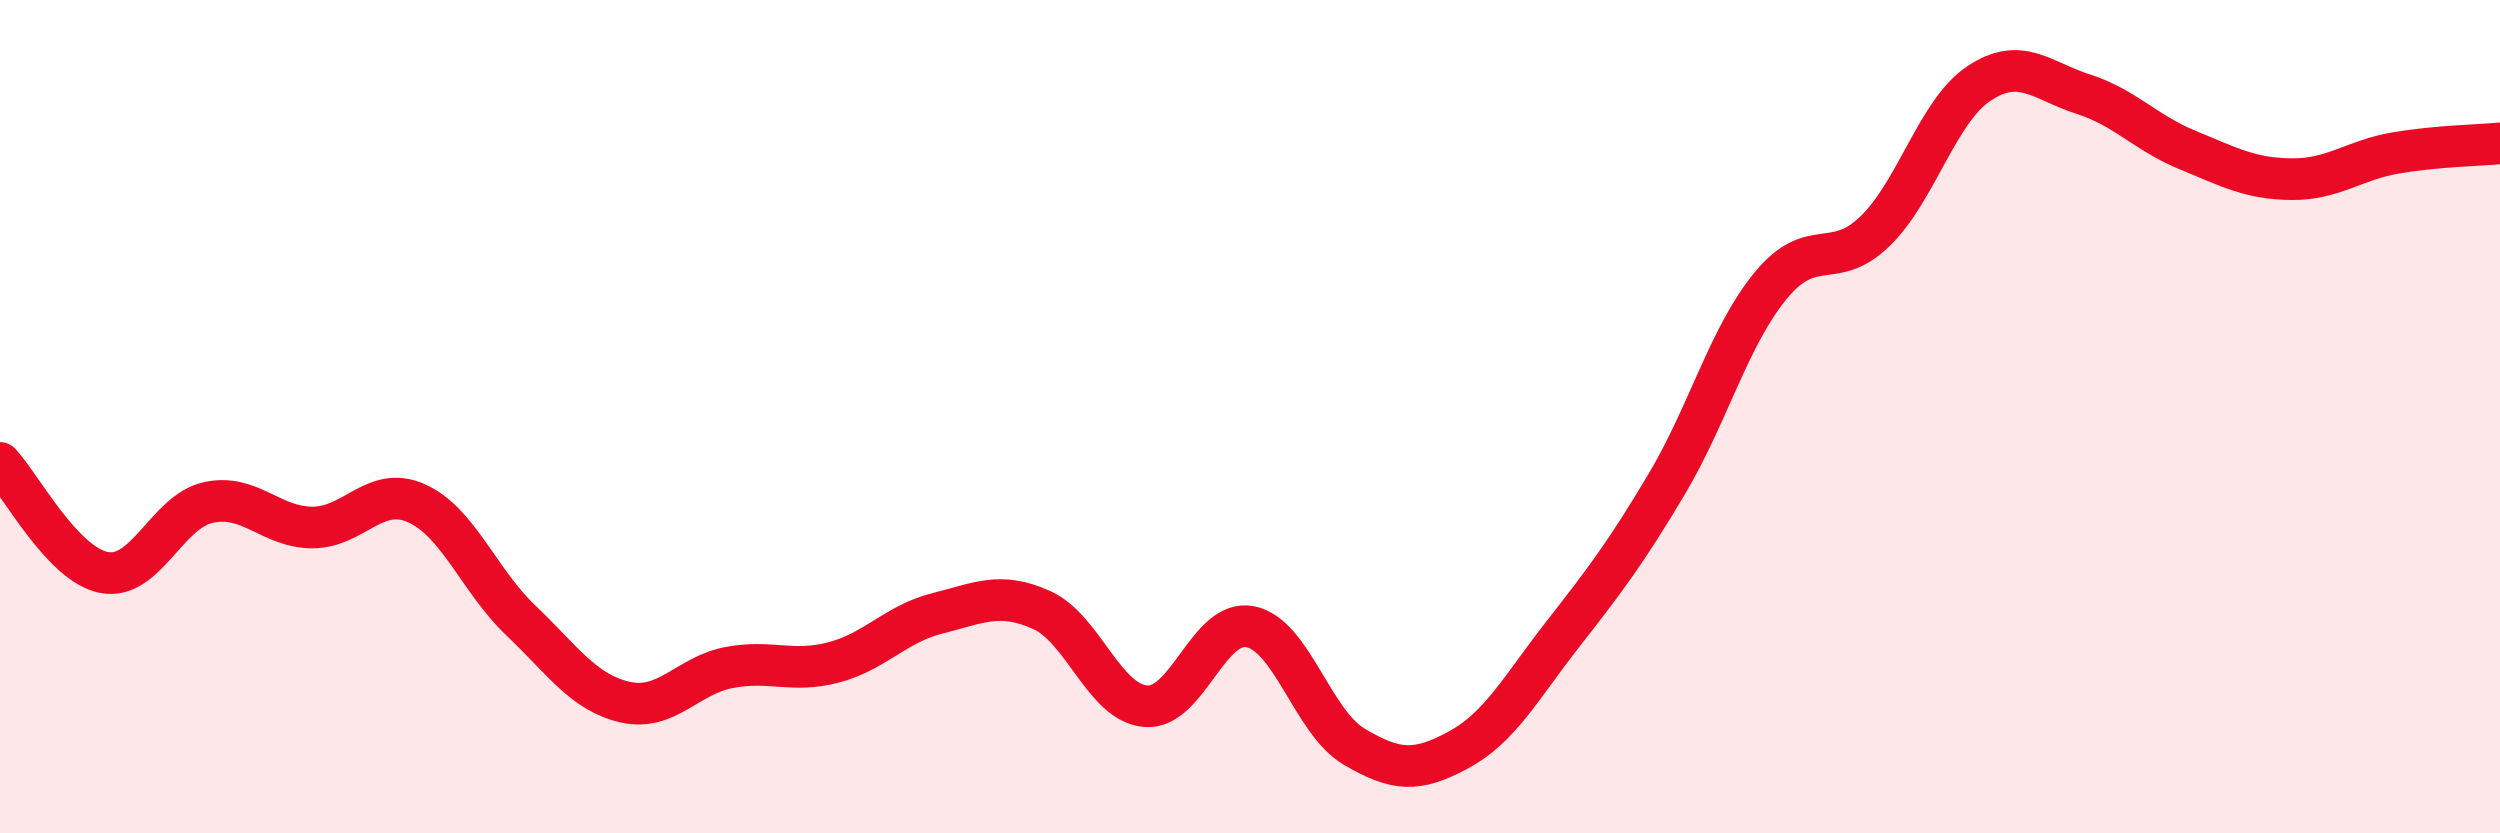 
    <svg width="60" height="20" viewBox="0 0 60 20" xmlns="http://www.w3.org/2000/svg">
      <path
        d="M 0,11.11 C 0.5,11.64 1.5,13.55 2.5,13.74 C 3.5,13.93 4,12.28 5,12.06 C 6,11.84 6.5,12.66 7.5,12.66 C 8.5,12.66 9,11.63 10,12.08 C 11,12.53 11.5,13.94 12.5,14.89 C 13.5,15.84 14,16.62 15,16.85 C 16,17.08 16.5,16.21 17.5,16.02 C 18.5,15.83 19,16.16 20,15.9 C 21,15.64 21.5,14.97 22.5,14.72 C 23.5,14.47 24,14.19 25,14.64 C 26,15.09 26.5,16.87 27.5,16.95 C 28.5,17.03 29,14.85 30,15.04 C 31,15.23 31.5,17.33 32.5,17.92 C 33.5,18.51 34,18.54 35,18 C 36,17.46 36.5,16.51 37.5,15.23 C 38.5,13.95 39,13.3 40,11.62 C 41,9.94 41.5,8.06 42.5,6.85 C 43.5,5.64 44,6.52 45,5.55 C 46,4.58 46.5,2.66 47.5,2 C 48.5,1.34 49,1.94 50,2.26 C 51,2.58 51.5,3.19 52.5,3.6 C 53.5,4.01 54,4.29 55,4.3 C 56,4.31 56.5,3.84 57.5,3.67 C 58.5,3.5 59.5,3.49 60,3.44L60 20L0 20Z"
        fill="#EB0A25"
        opacity="0.1"
        stroke-linecap="round"
        stroke-linejoin="round"
      />
      <path
        d="M 0,11.11 C 0.5,11.64 1.5,13.55 2.5,13.74 C 3.5,13.93 4,12.28 5,12.06 C 6,11.84 6.5,12.66 7.5,12.66 C 8.5,12.66 9,11.63 10,12.08 C 11,12.53 11.5,13.94 12.5,14.89 C 13.5,15.84 14,16.62 15,16.85 C 16,17.08 16.5,16.21 17.5,16.02 C 18.5,15.83 19,16.16 20,15.9 C 21,15.64 21.5,14.97 22.5,14.72 C 23.5,14.47 24,14.19 25,14.64 C 26,15.09 26.5,16.87 27.5,16.95 C 28.5,17.03 29,14.85 30,15.04 C 31,15.23 31.5,17.33 32.5,17.92 C 33.5,18.51 34,18.54 35,18 C 36,17.46 36.5,16.51 37.5,15.23 C 38.5,13.95 39,13.3 40,11.62 C 41,9.94 41.5,8.06 42.5,6.85 C 43.5,5.64 44,6.52 45,5.55 C 46,4.58 46.5,2.66 47.5,2 C 48.5,1.34 49,1.94 50,2.26 C 51,2.58 51.5,3.19 52.5,3.6 C 53.5,4.01 54,4.29 55,4.3 C 56,4.31 56.5,3.84 57.5,3.67 C 58.5,3.5 59.5,3.49 60,3.44"
        stroke="#EB0A25"
        stroke-width="1"
        fill="none"
        stroke-linecap="round"
        stroke-linejoin="round"
      />
    </svg>
  